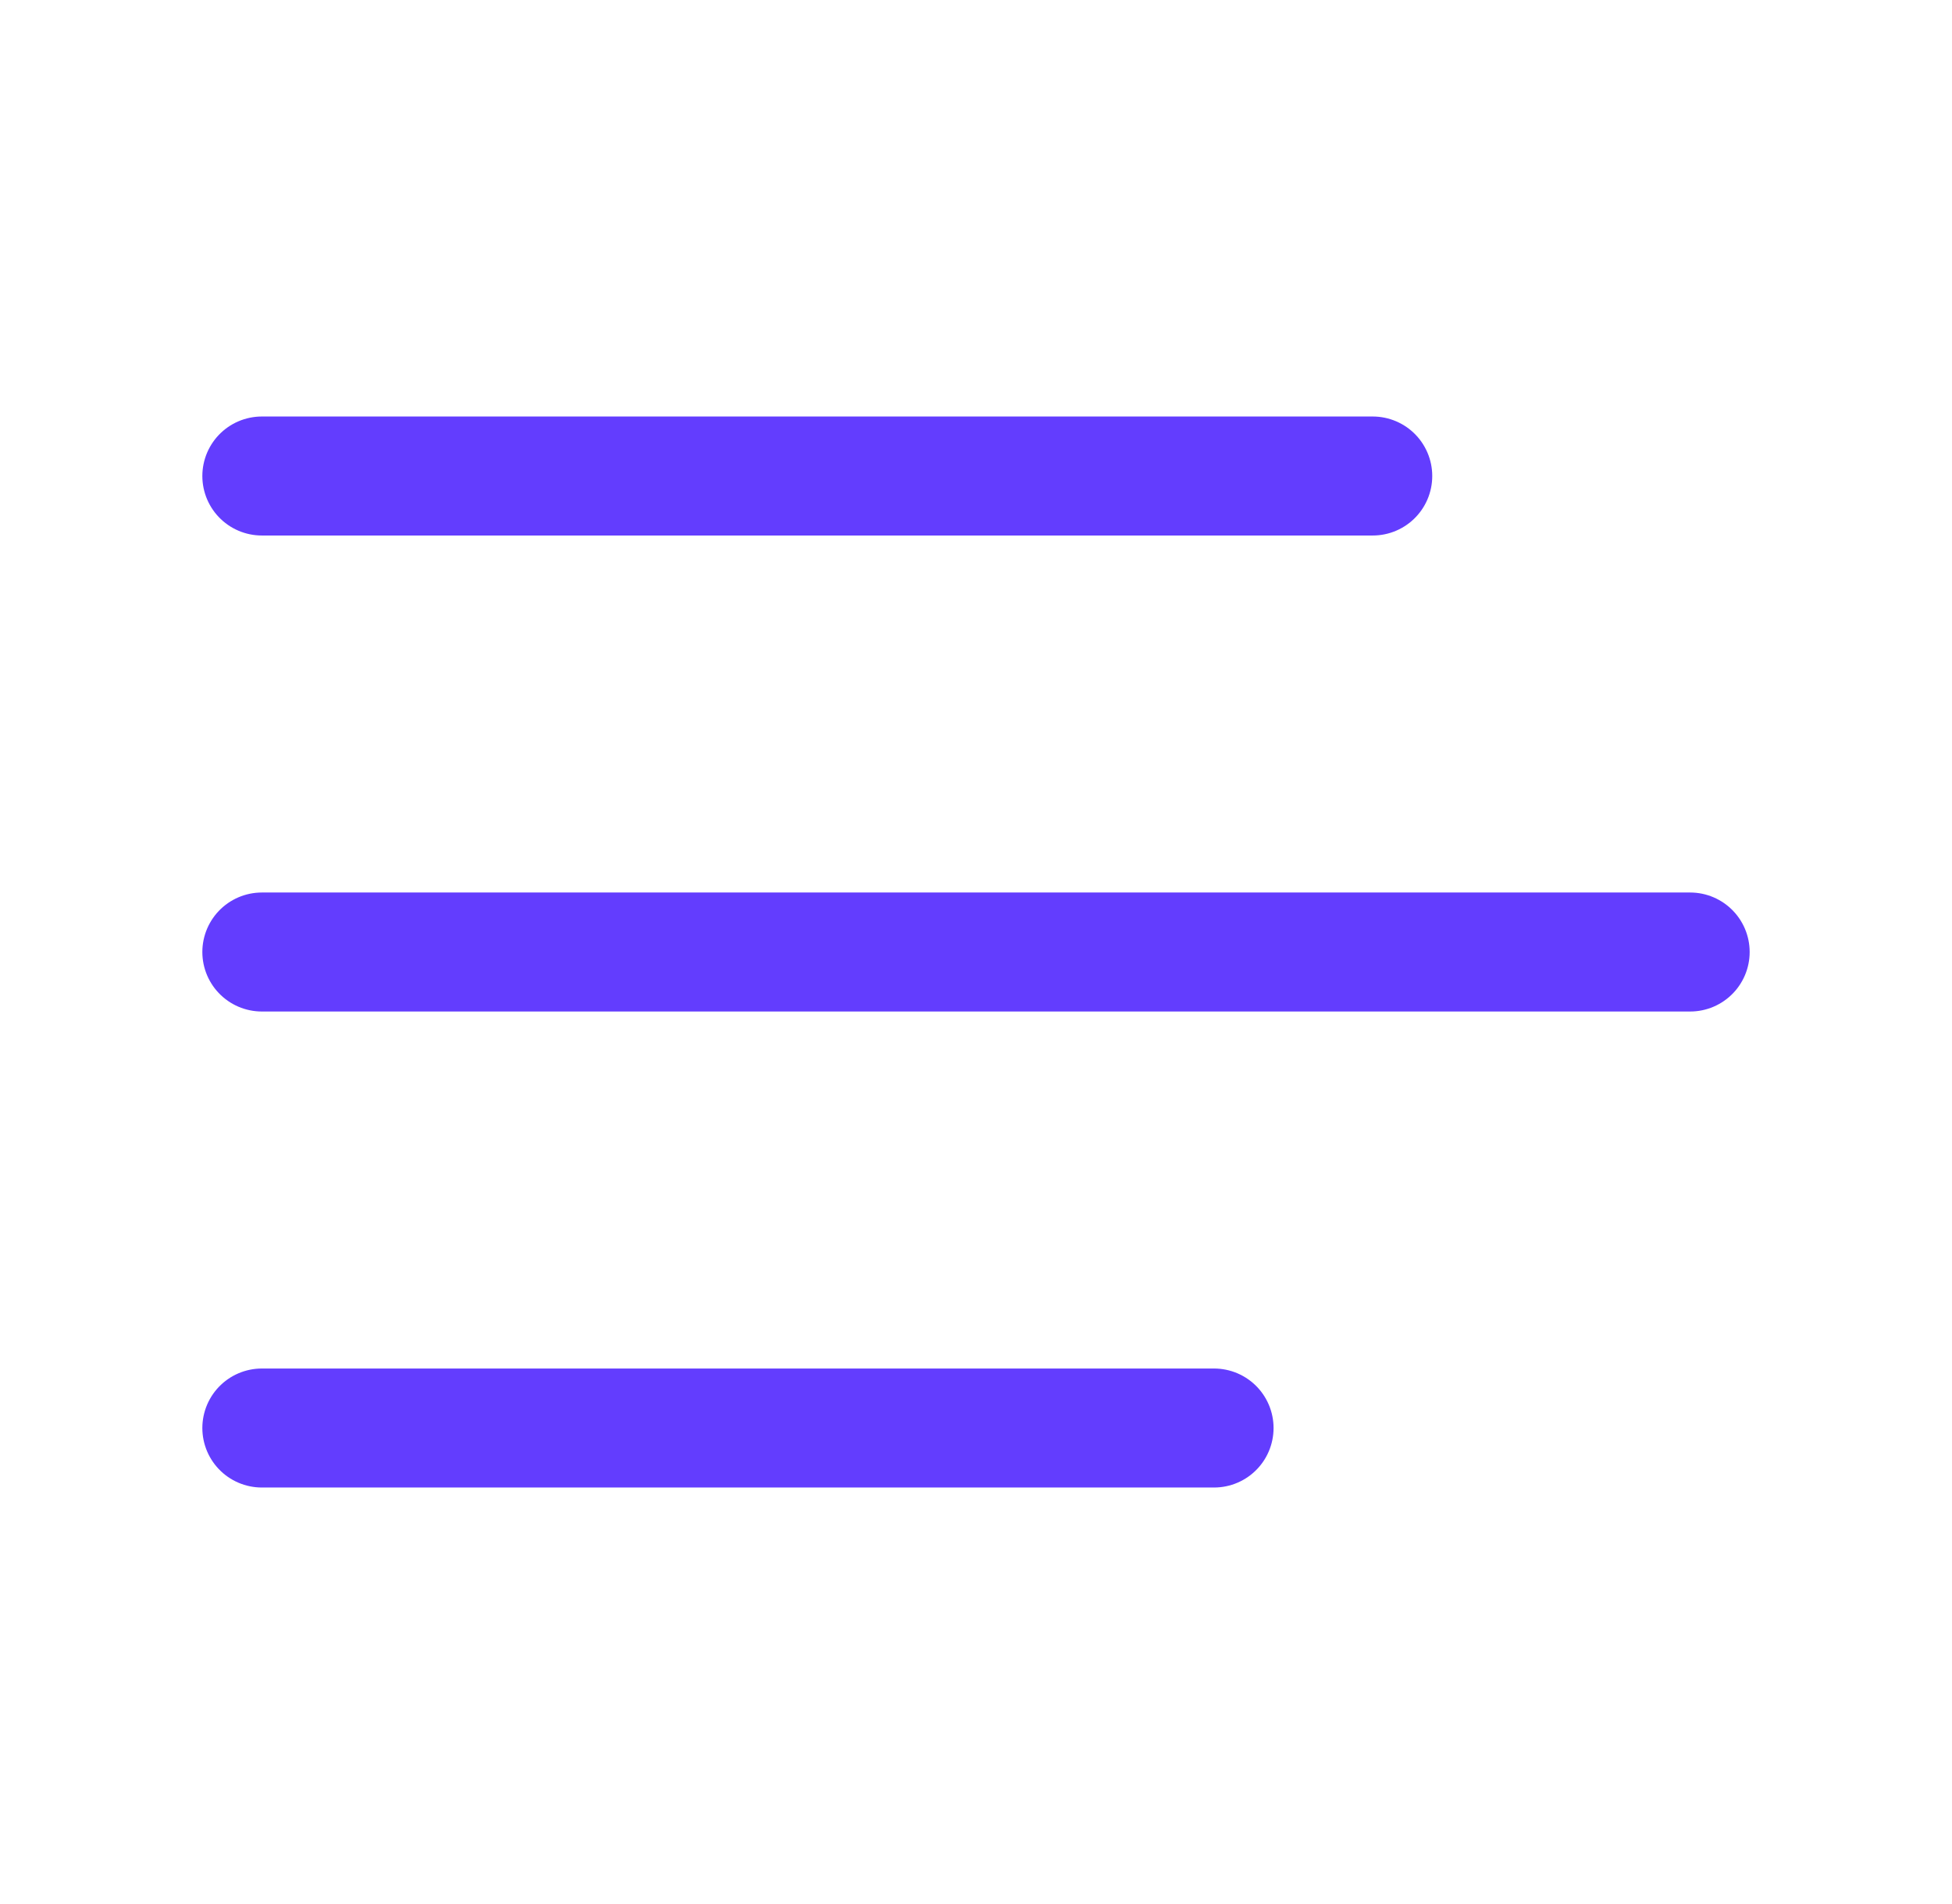 <svg width="41" height="40" viewBox="0 0 41 40" fill="none" xmlns="http://www.w3.org/2000/svg">
<path d="M25.5 30H5.5" stroke="#633DFE" stroke-width="2.5" stroke-linecap="round" stroke-linejoin="round"/>
<path d="M28.833 10H5.5" stroke="#633DFE" stroke-width="2.5" stroke-linecap="round" stroke-linejoin="round"/>
<path d="M35.5 20H5.5" stroke="#633DFE" stroke-width="2.5" stroke-linecap="round" stroke-linejoin="round"/>
</svg>
